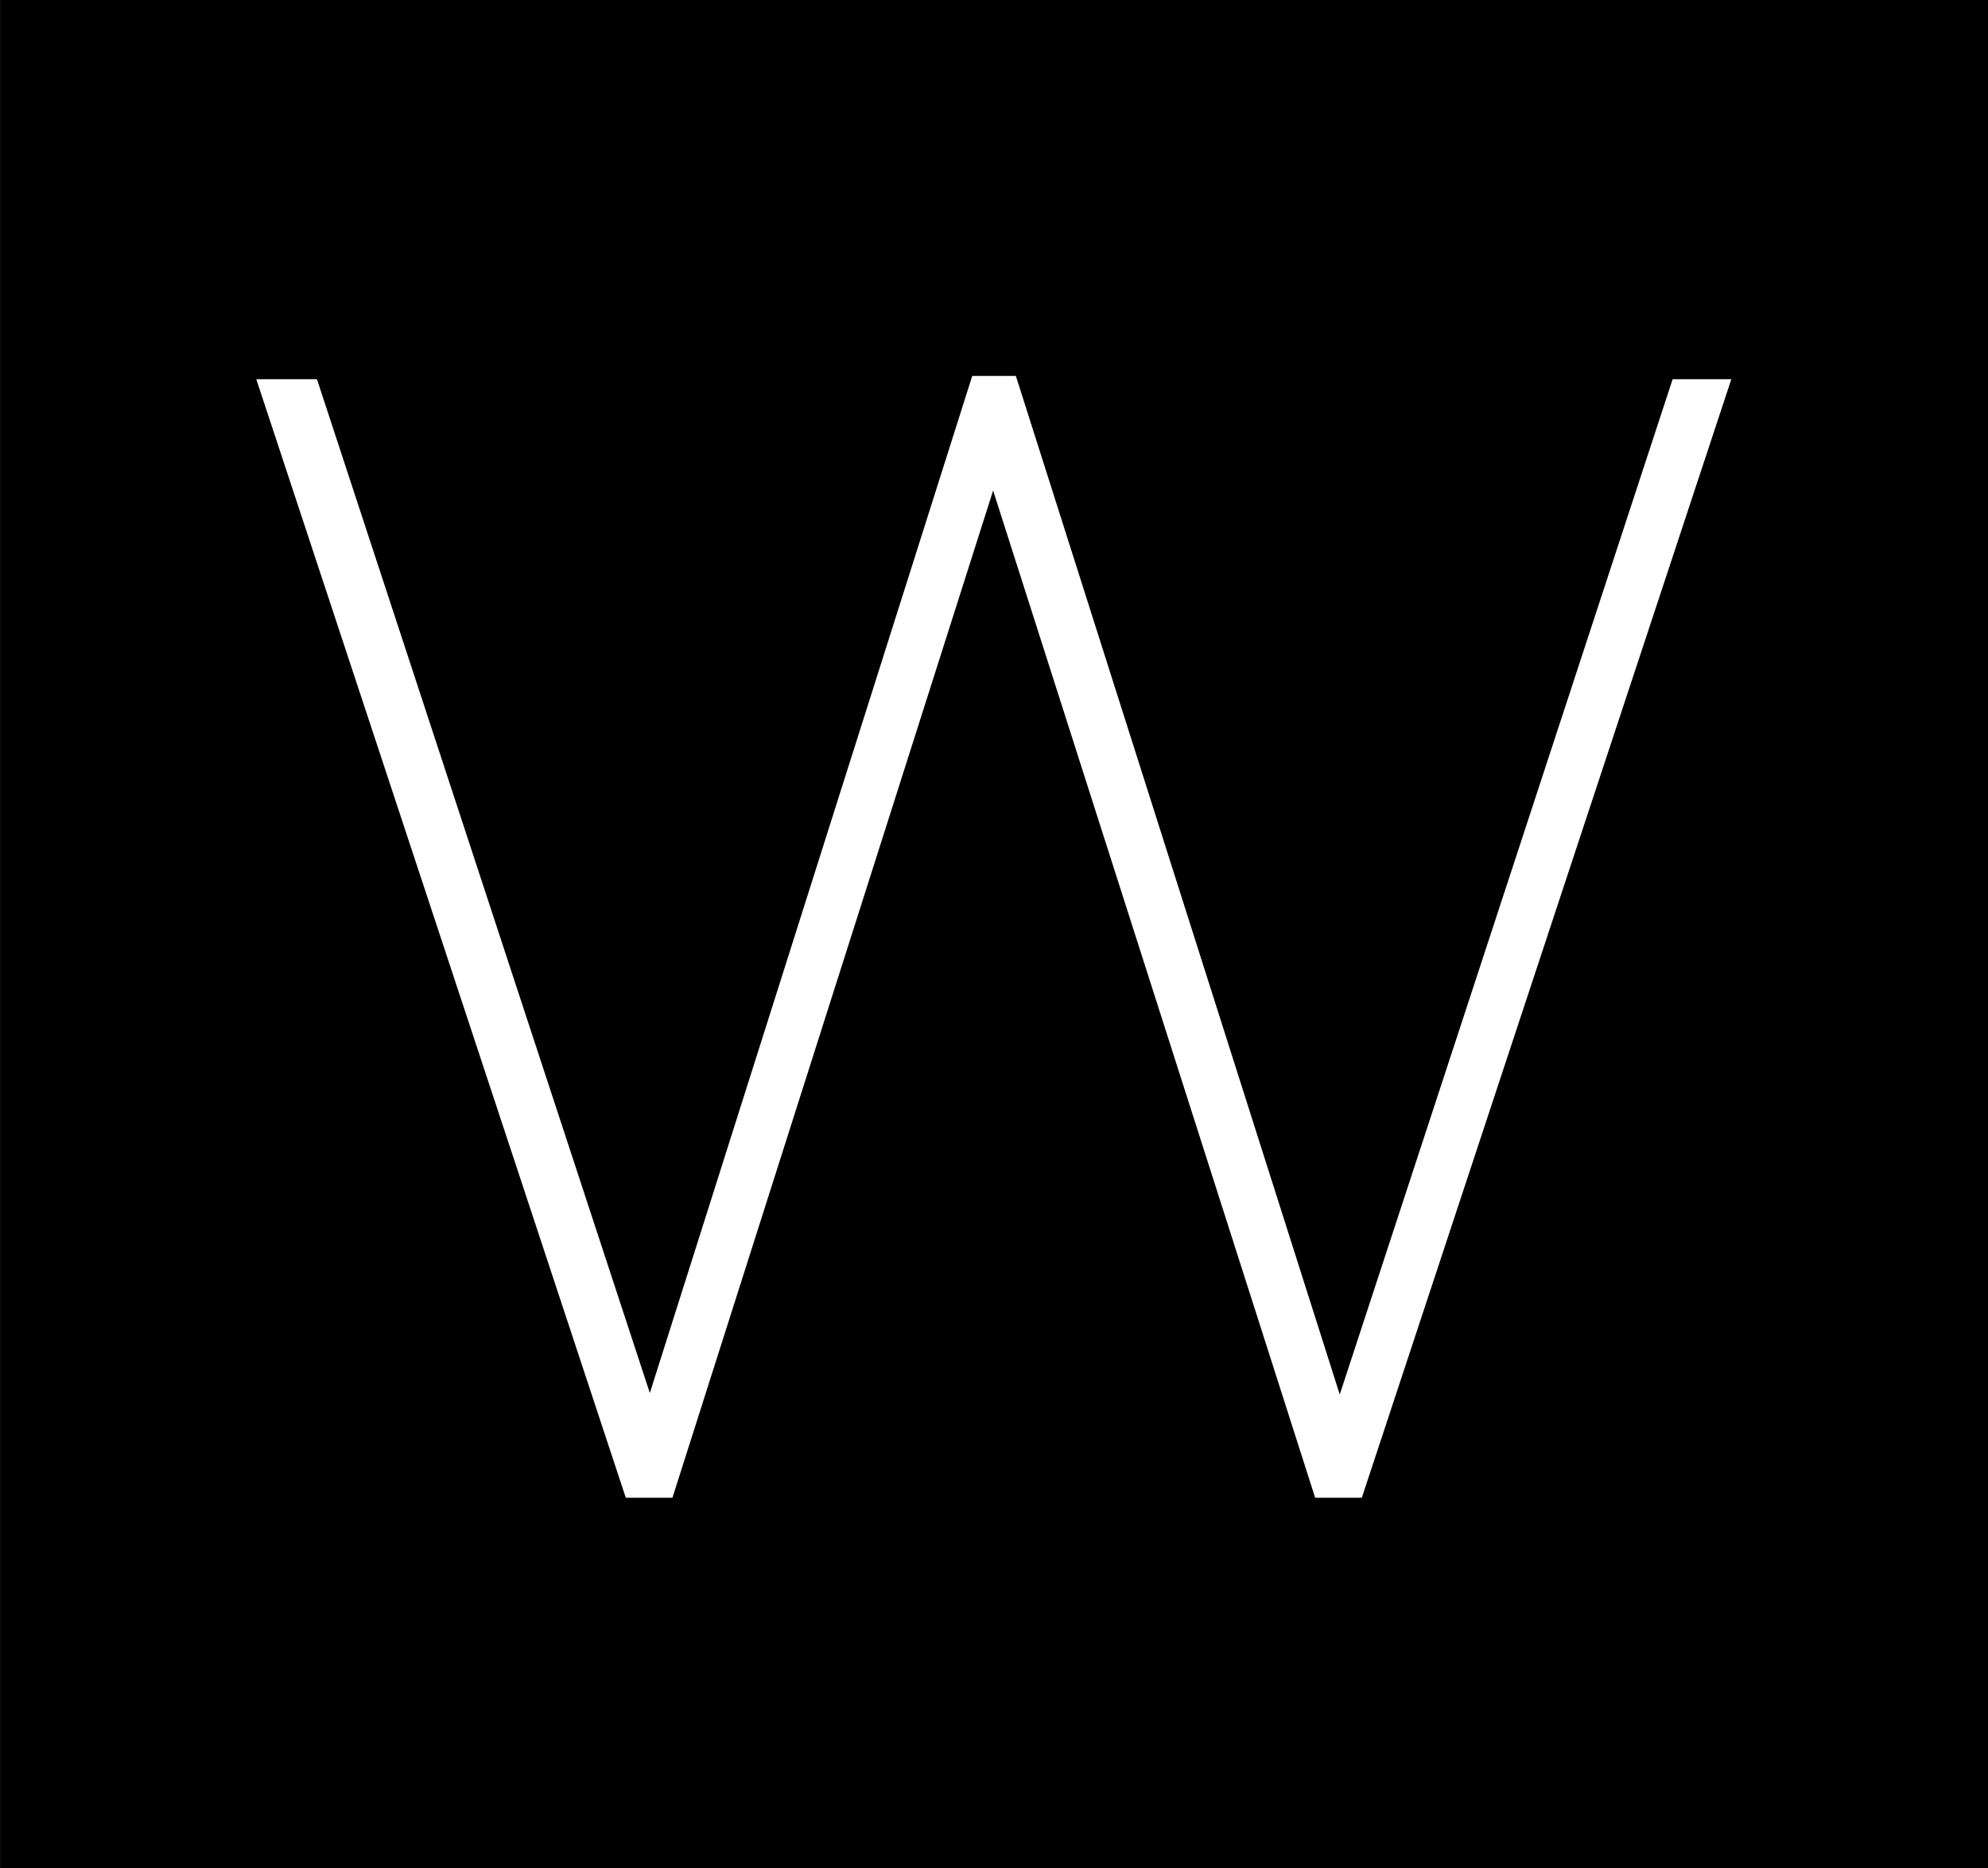 <svg id="Black_Willows_Logo_W" data-name="Black Willows Logo W" xmlns="http://www.w3.org/2000/svg" width="55.415" height="52.076" viewBox="0 0 55.415 52.076">
  <path id="Path_23" data-name="Path 23" d="M298.814,97.968H243.4V45.892h55.415Zm-8.791-41.506-9.279,28.3L271.789,56.6l-.074-.23H270.5L261.513,84.72l-9.279-28.258h-1.691l10.3,31.178h1.3l8.939-28.075,8.977,28.075h1.3l10.3-31.178Z" transform="translate(-243.399 -45.892)"/>
</svg>
